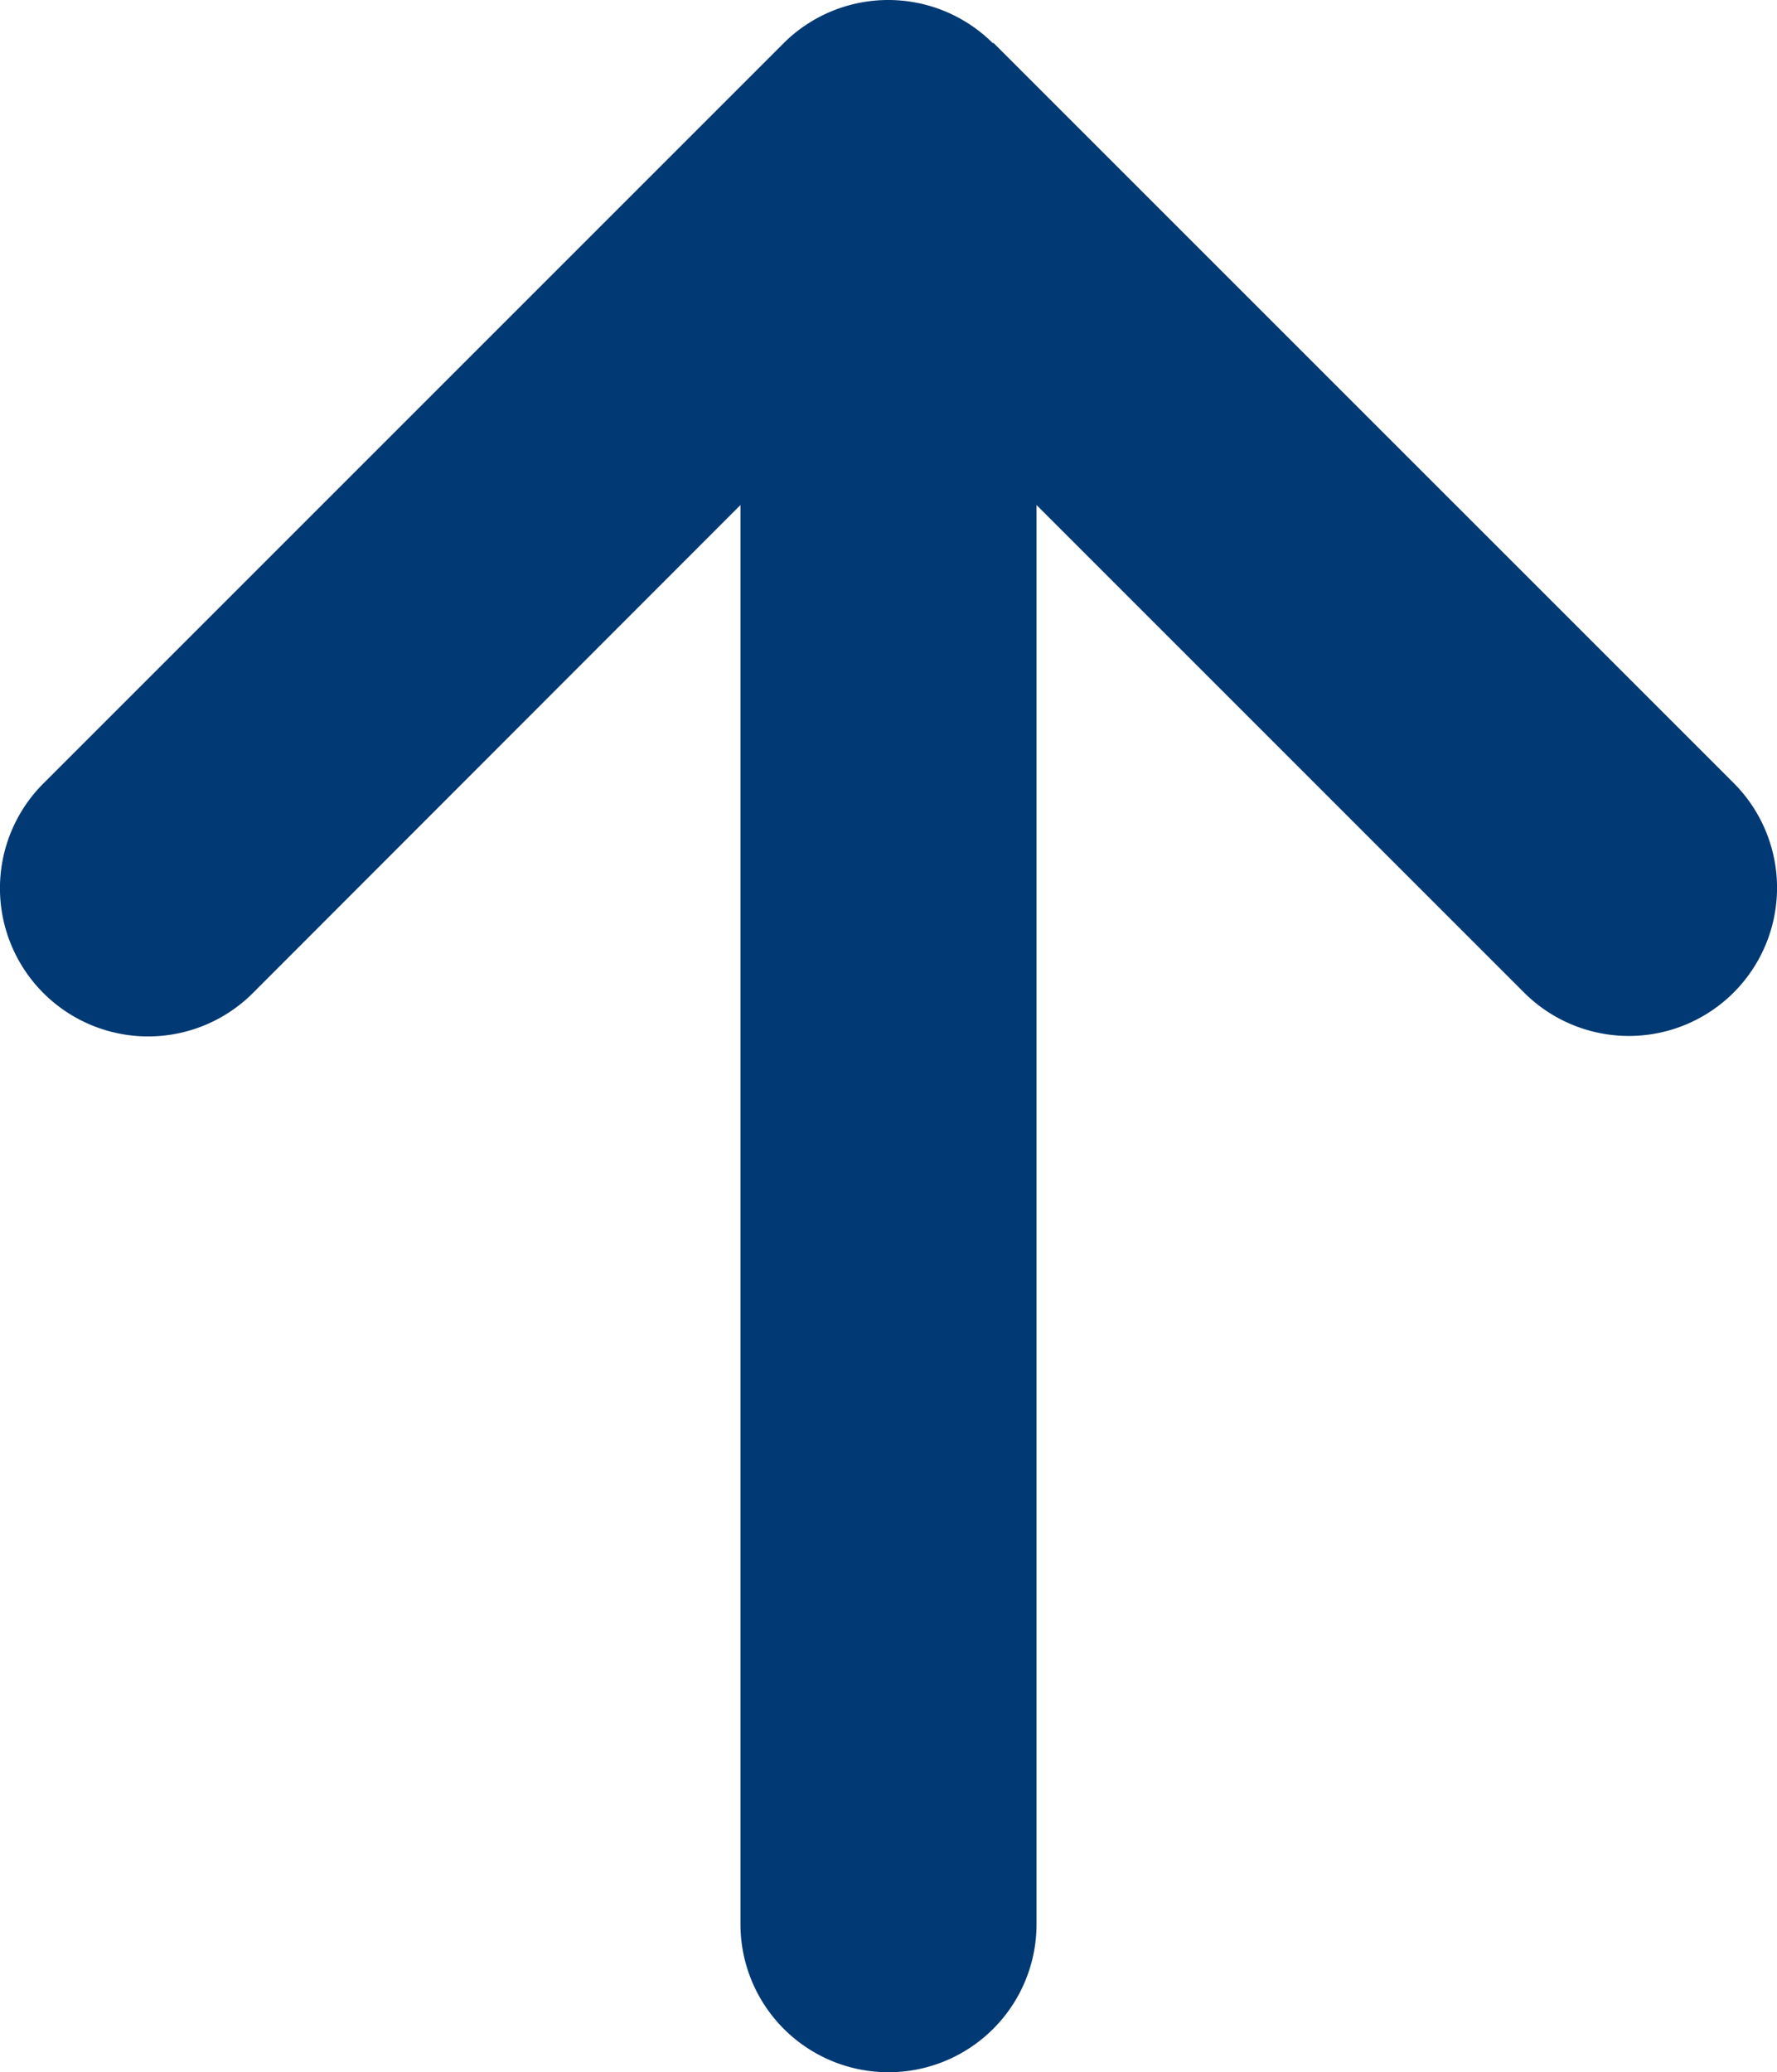 <svg xmlns="http://www.w3.org/2000/svg" width="34.301" height="40" viewBox="0 0 34.301 40"><path d="M19.163,3.089a2.862,2.862,0,0,0-4.045,0L.832,17.375A2.86,2.86,0,0,0,4.877,21.42L14.288,12V39.394a2.857,2.857,0,1,0,5.715,0V12l9.411,9.411a2.86,2.86,0,0,0,4.045-4.045L19.172,3.08Z" transform="translate(0.005 -2.252)" fill="#003973"/></svg>